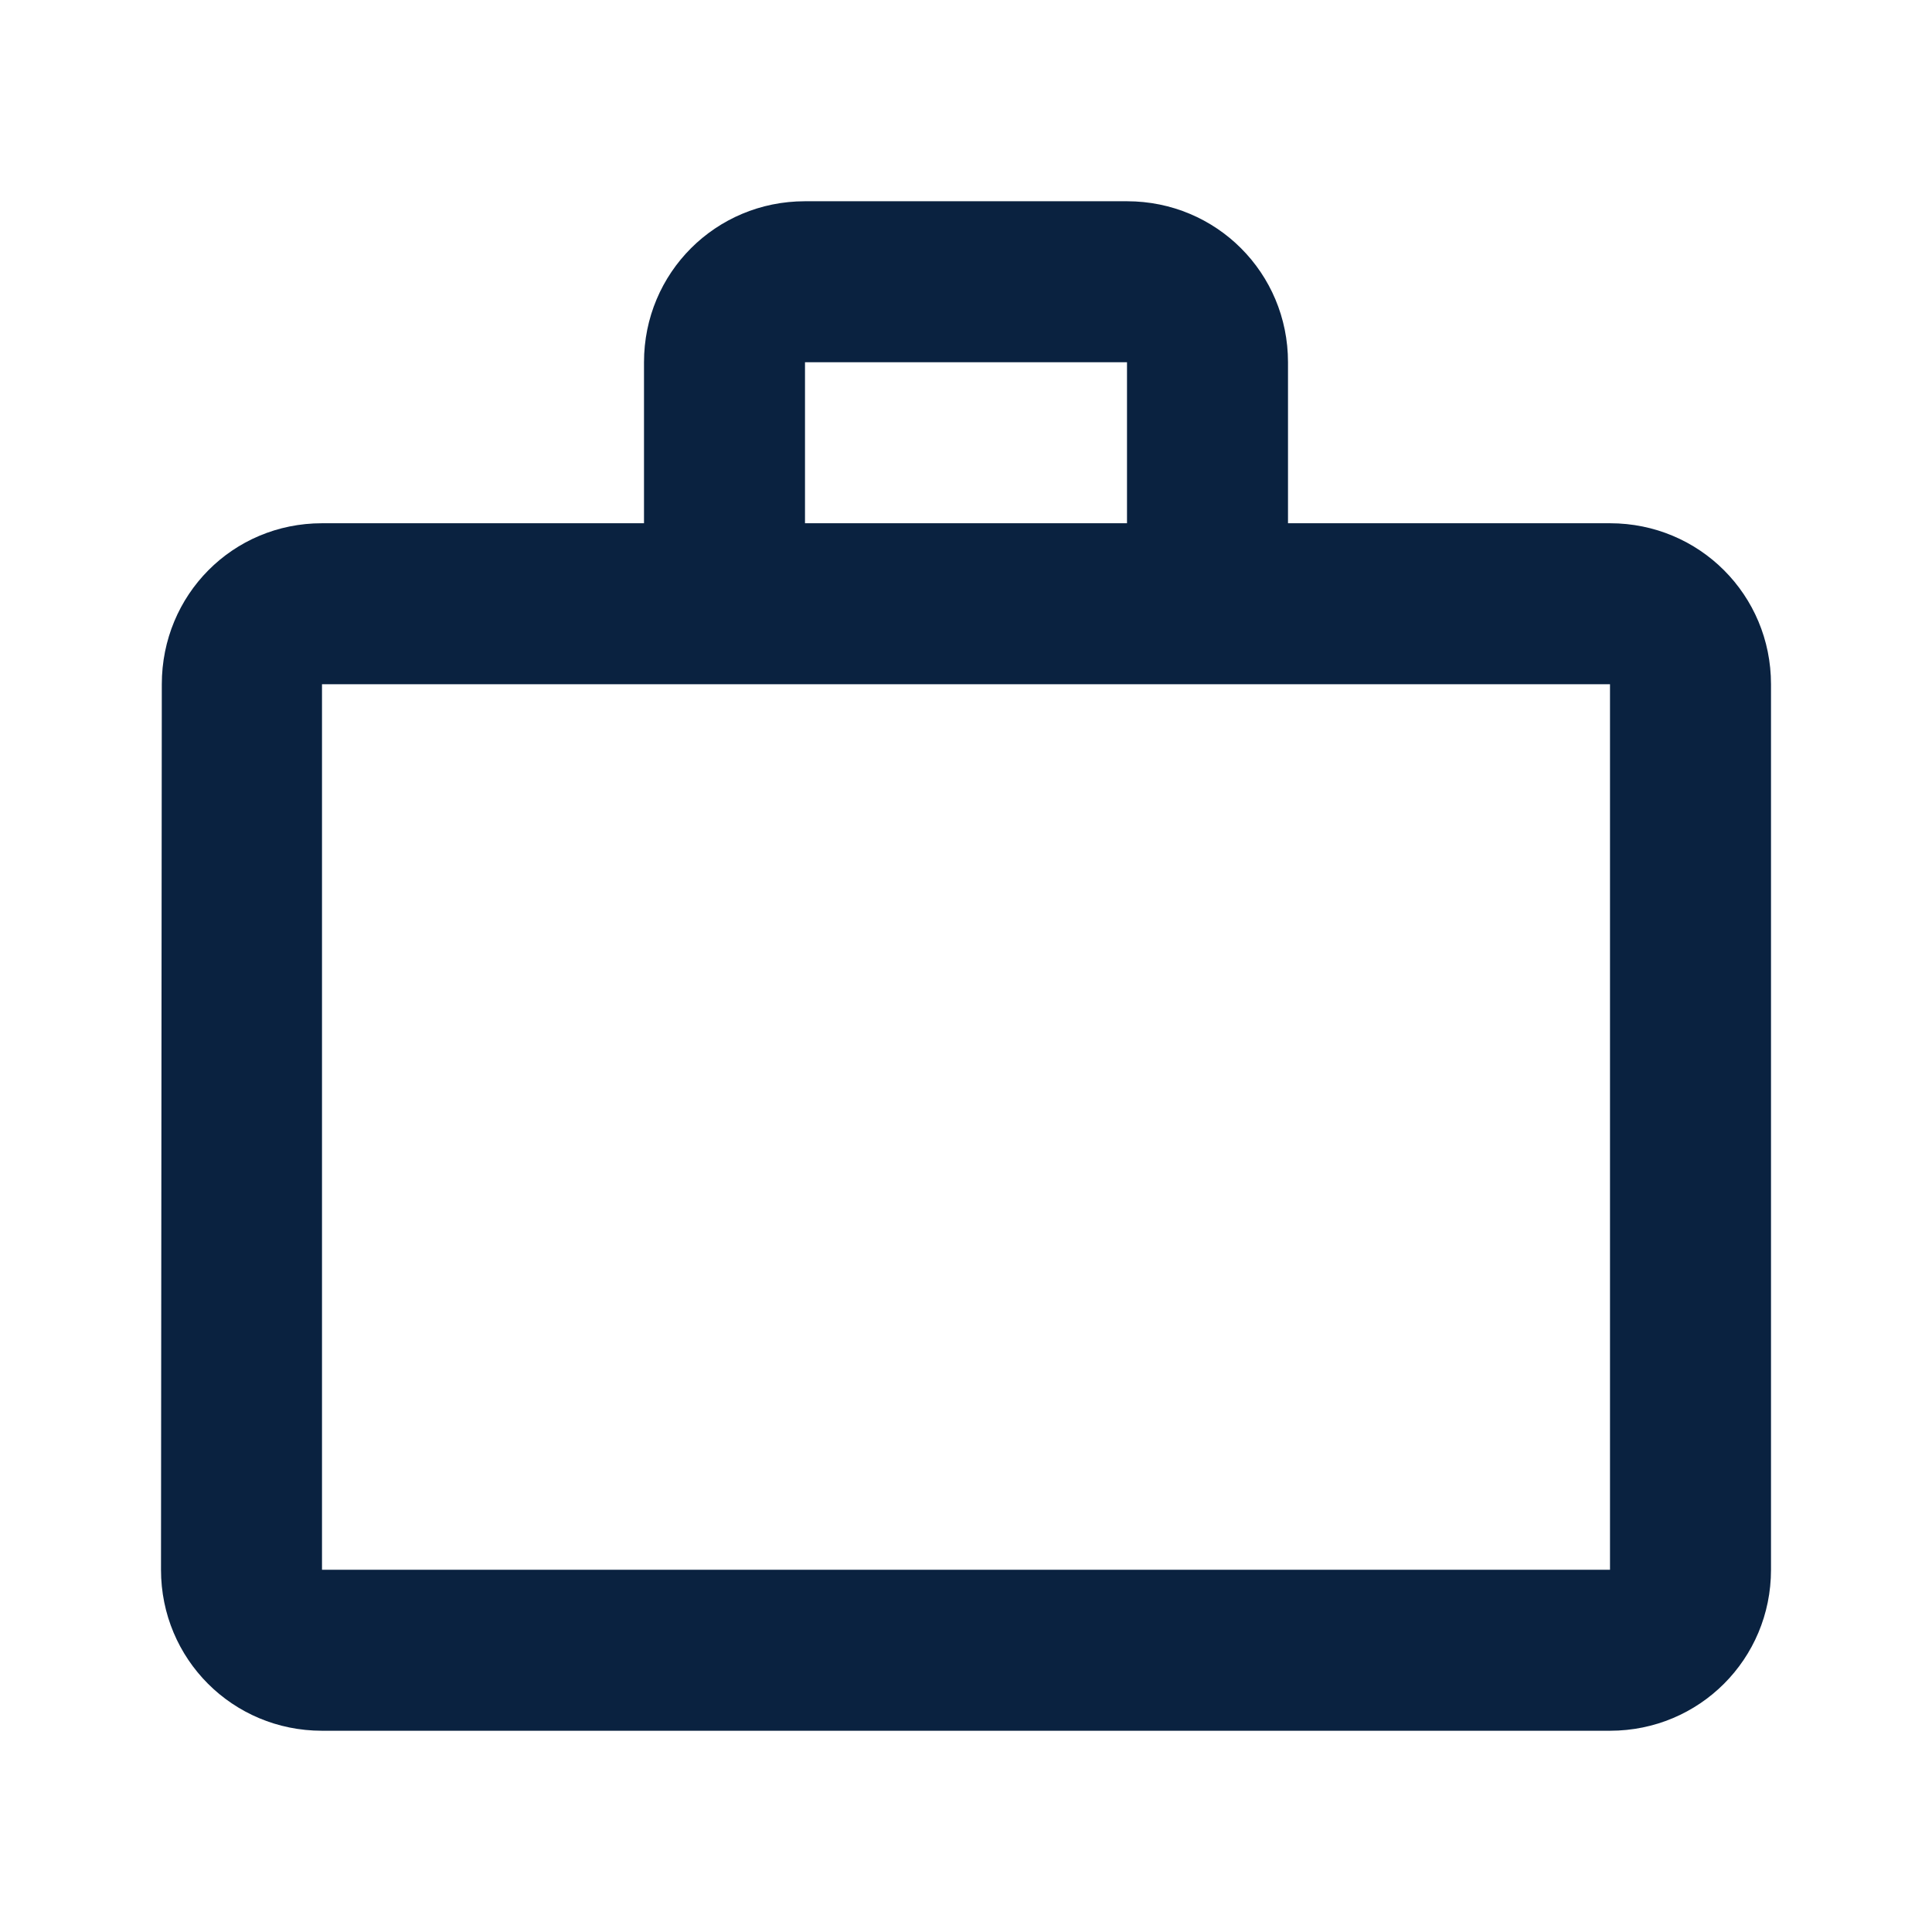 <svg width="24" height="24" viewBox="0 0 24 24" fill="none" xmlns="http://www.w3.org/2000/svg">
<path d="M14 6.5V4.5H10V6.5H14ZM4 8.5V19.5H20V8.5H4ZM20 6.5C21.11 6.5 22 7.39 22 8.5V19.5C22 20.61 21.11 21.5 20 21.5H4C2.89 21.5 2 20.61 2 19.5L2.01 8.5C2.01 7.39 2.89 6.5 4 6.5H8V4.5C8 3.39 8.89 2.5 10 2.5H14C15.11 2.5 16 3.39 16 4.5V6.5H20Z" fill="#0A2240"/>
</svg>
